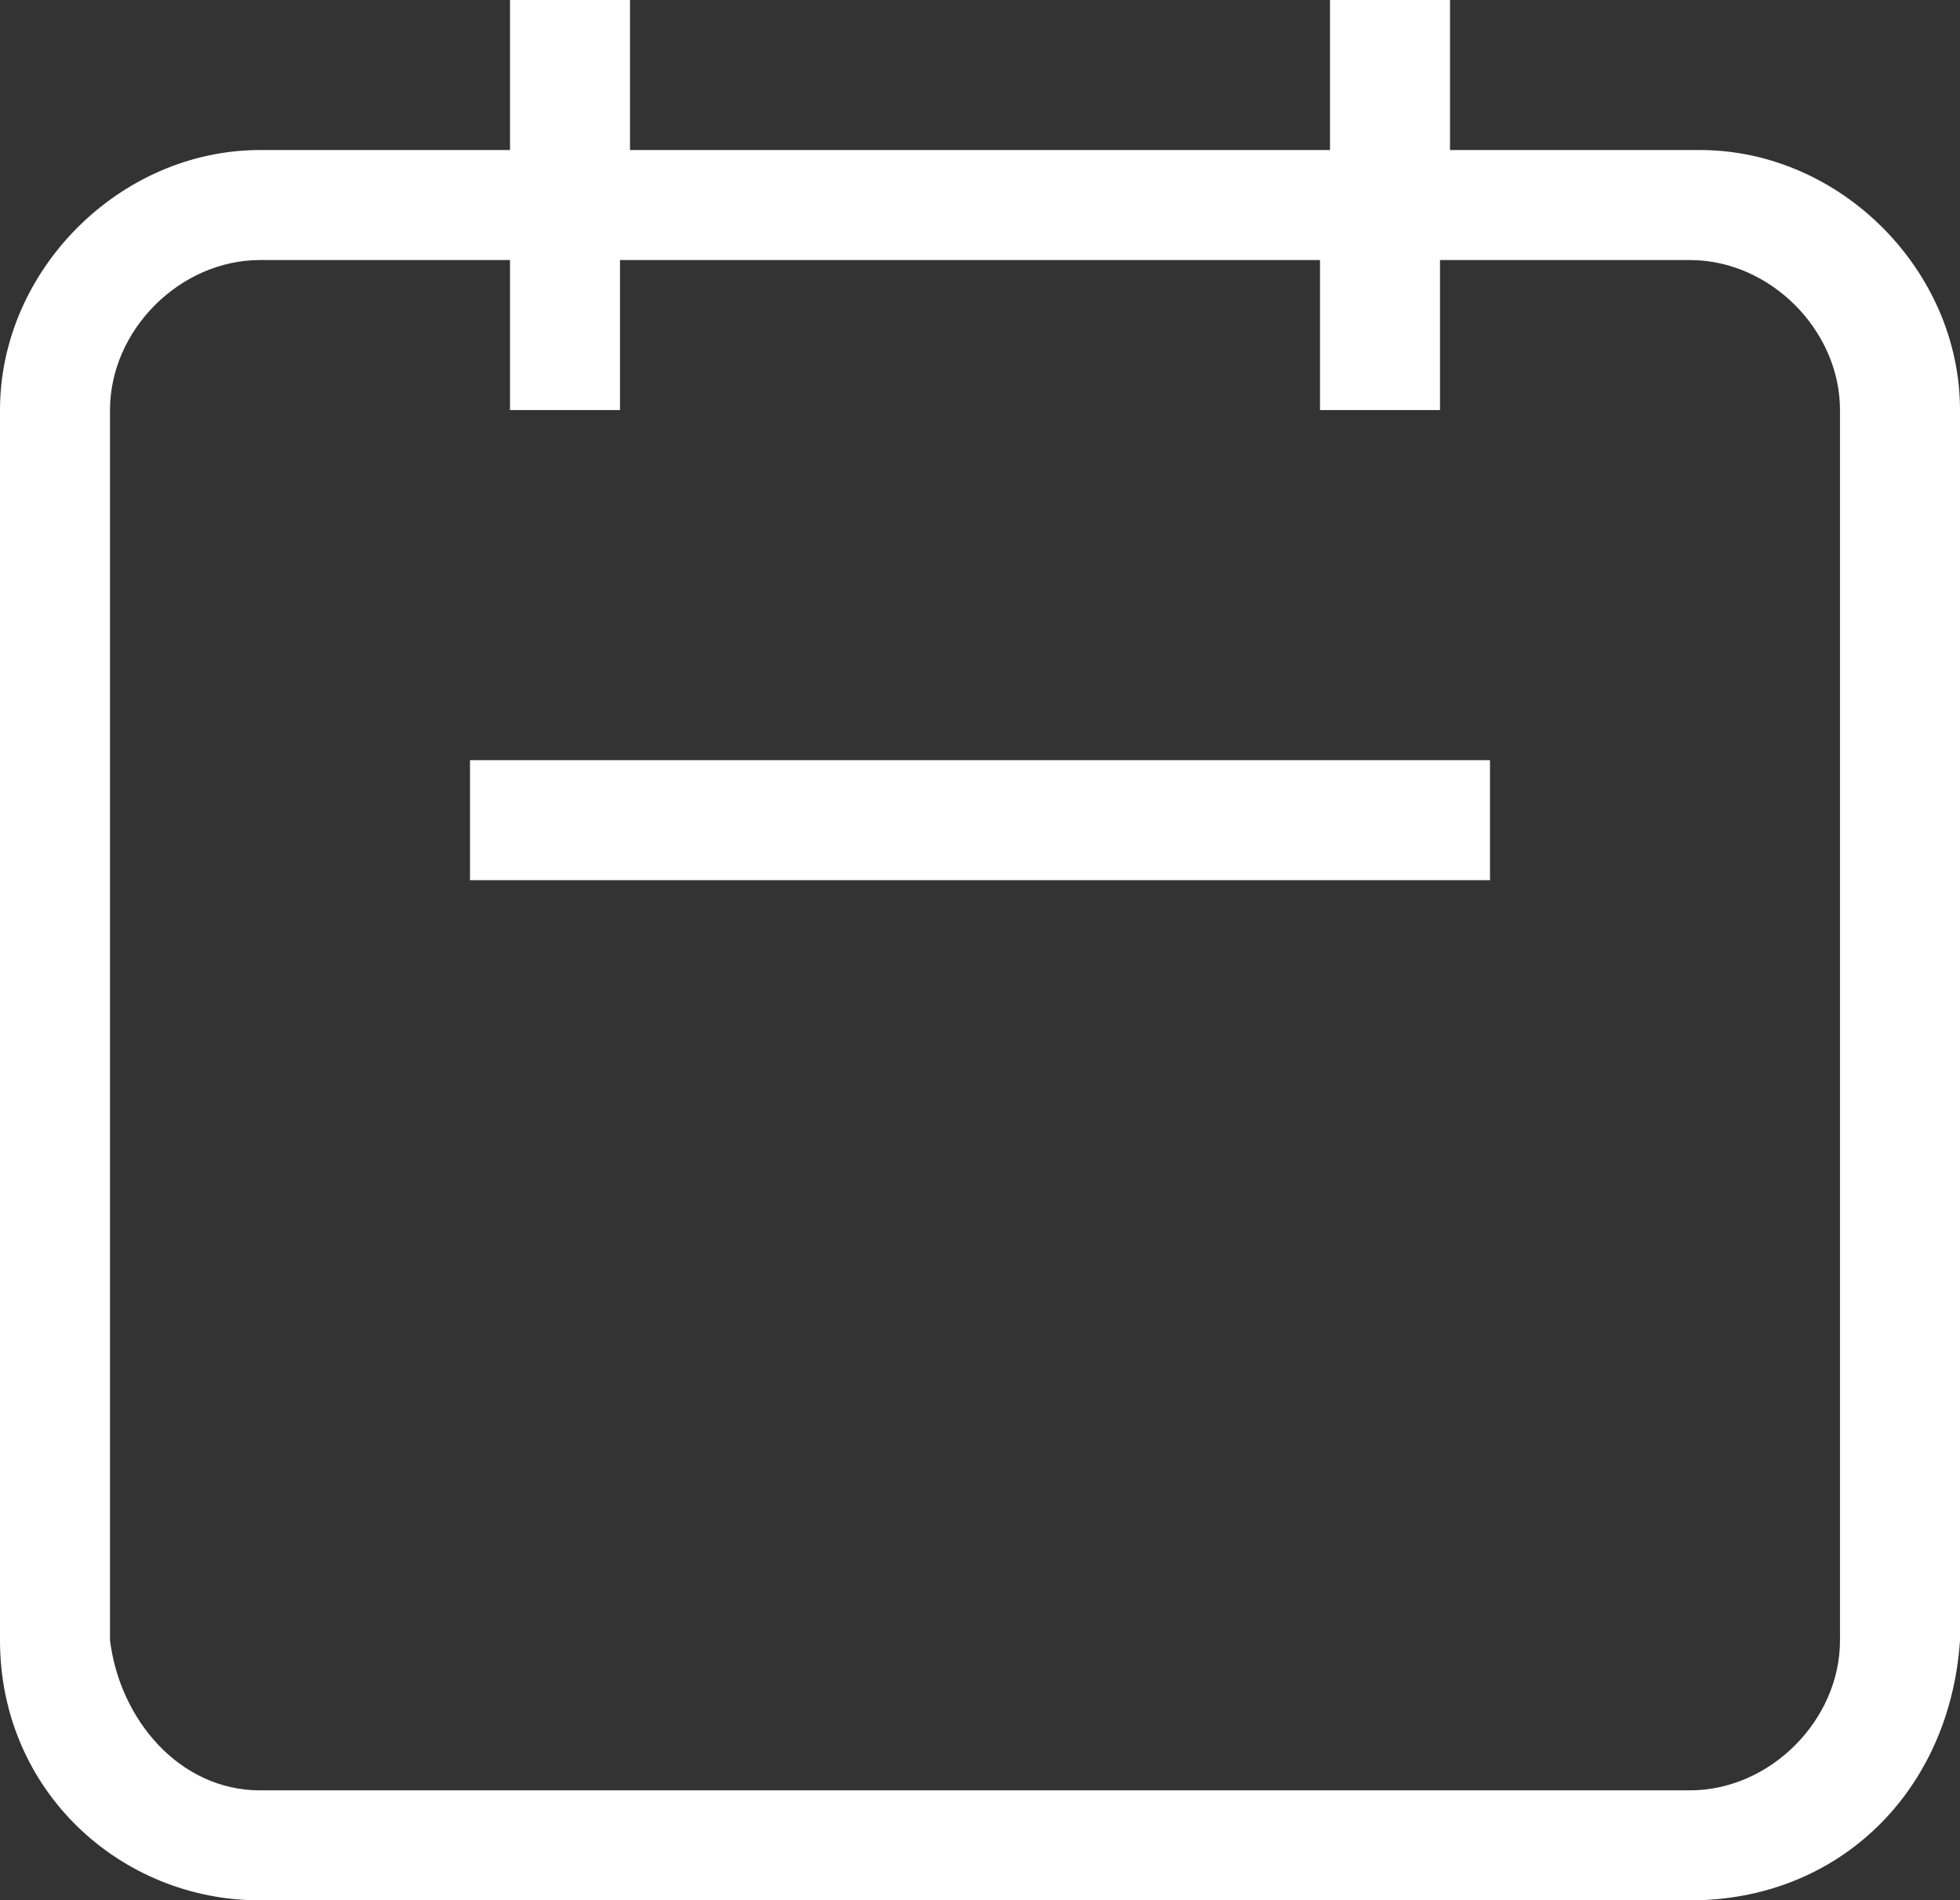 <?xml version="1.0" encoding="utf-8"?>
<!-- Generator: Adobe Illustrator 28.2.0, SVG Export Plug-In . SVG Version: 6.00 Build 0)  -->
<svg version="1.1" id="Layer_1" xmlns="http://www.w3.org/2000/svg" xmlns:xlink="http://www.w3.org/1999/xlink" x="0px" y="0px"
	 viewBox="0 0 19.6 19" style="enable-background:new 0 0 19.6 19;" xml:space="preserve">
<rect x="0" y="0" width="19.6" height="19" fill="#333333" stroke="none"/>
<style type="text/css">
	.st0{fill:#FFFFFF;}
</style>
<path class="st0" d="M16.9,19H2.6C1.2,19,0,17.9,0,16.4V4.1c0-1.4,1.2-2.6,2.6-2.6h2.5V0h1.2v1.5h7V0h1.2v1.5h2.5
	c1.4,0,2.6,1.2,2.6,2.6v12.3C19.5,17.9,18.4,19,16.9,19z M2.6,17.9h14.3c0.8,0,1.5-0.7,1.5-1.5V4.1c0-0.8-0.7-1.5-1.5-1.5h-2.5v1.5
	h-1.2V2.6h-7v1.5H5.1V2.6H2.6c-0.8,0-1.5,0.7-1.5,1.5v12.3C1.2,17.2,1.8,17.9,2.6,17.9z M14.9,8.8H4.7V7.6h10.2V8.8z"/>
</svg>
